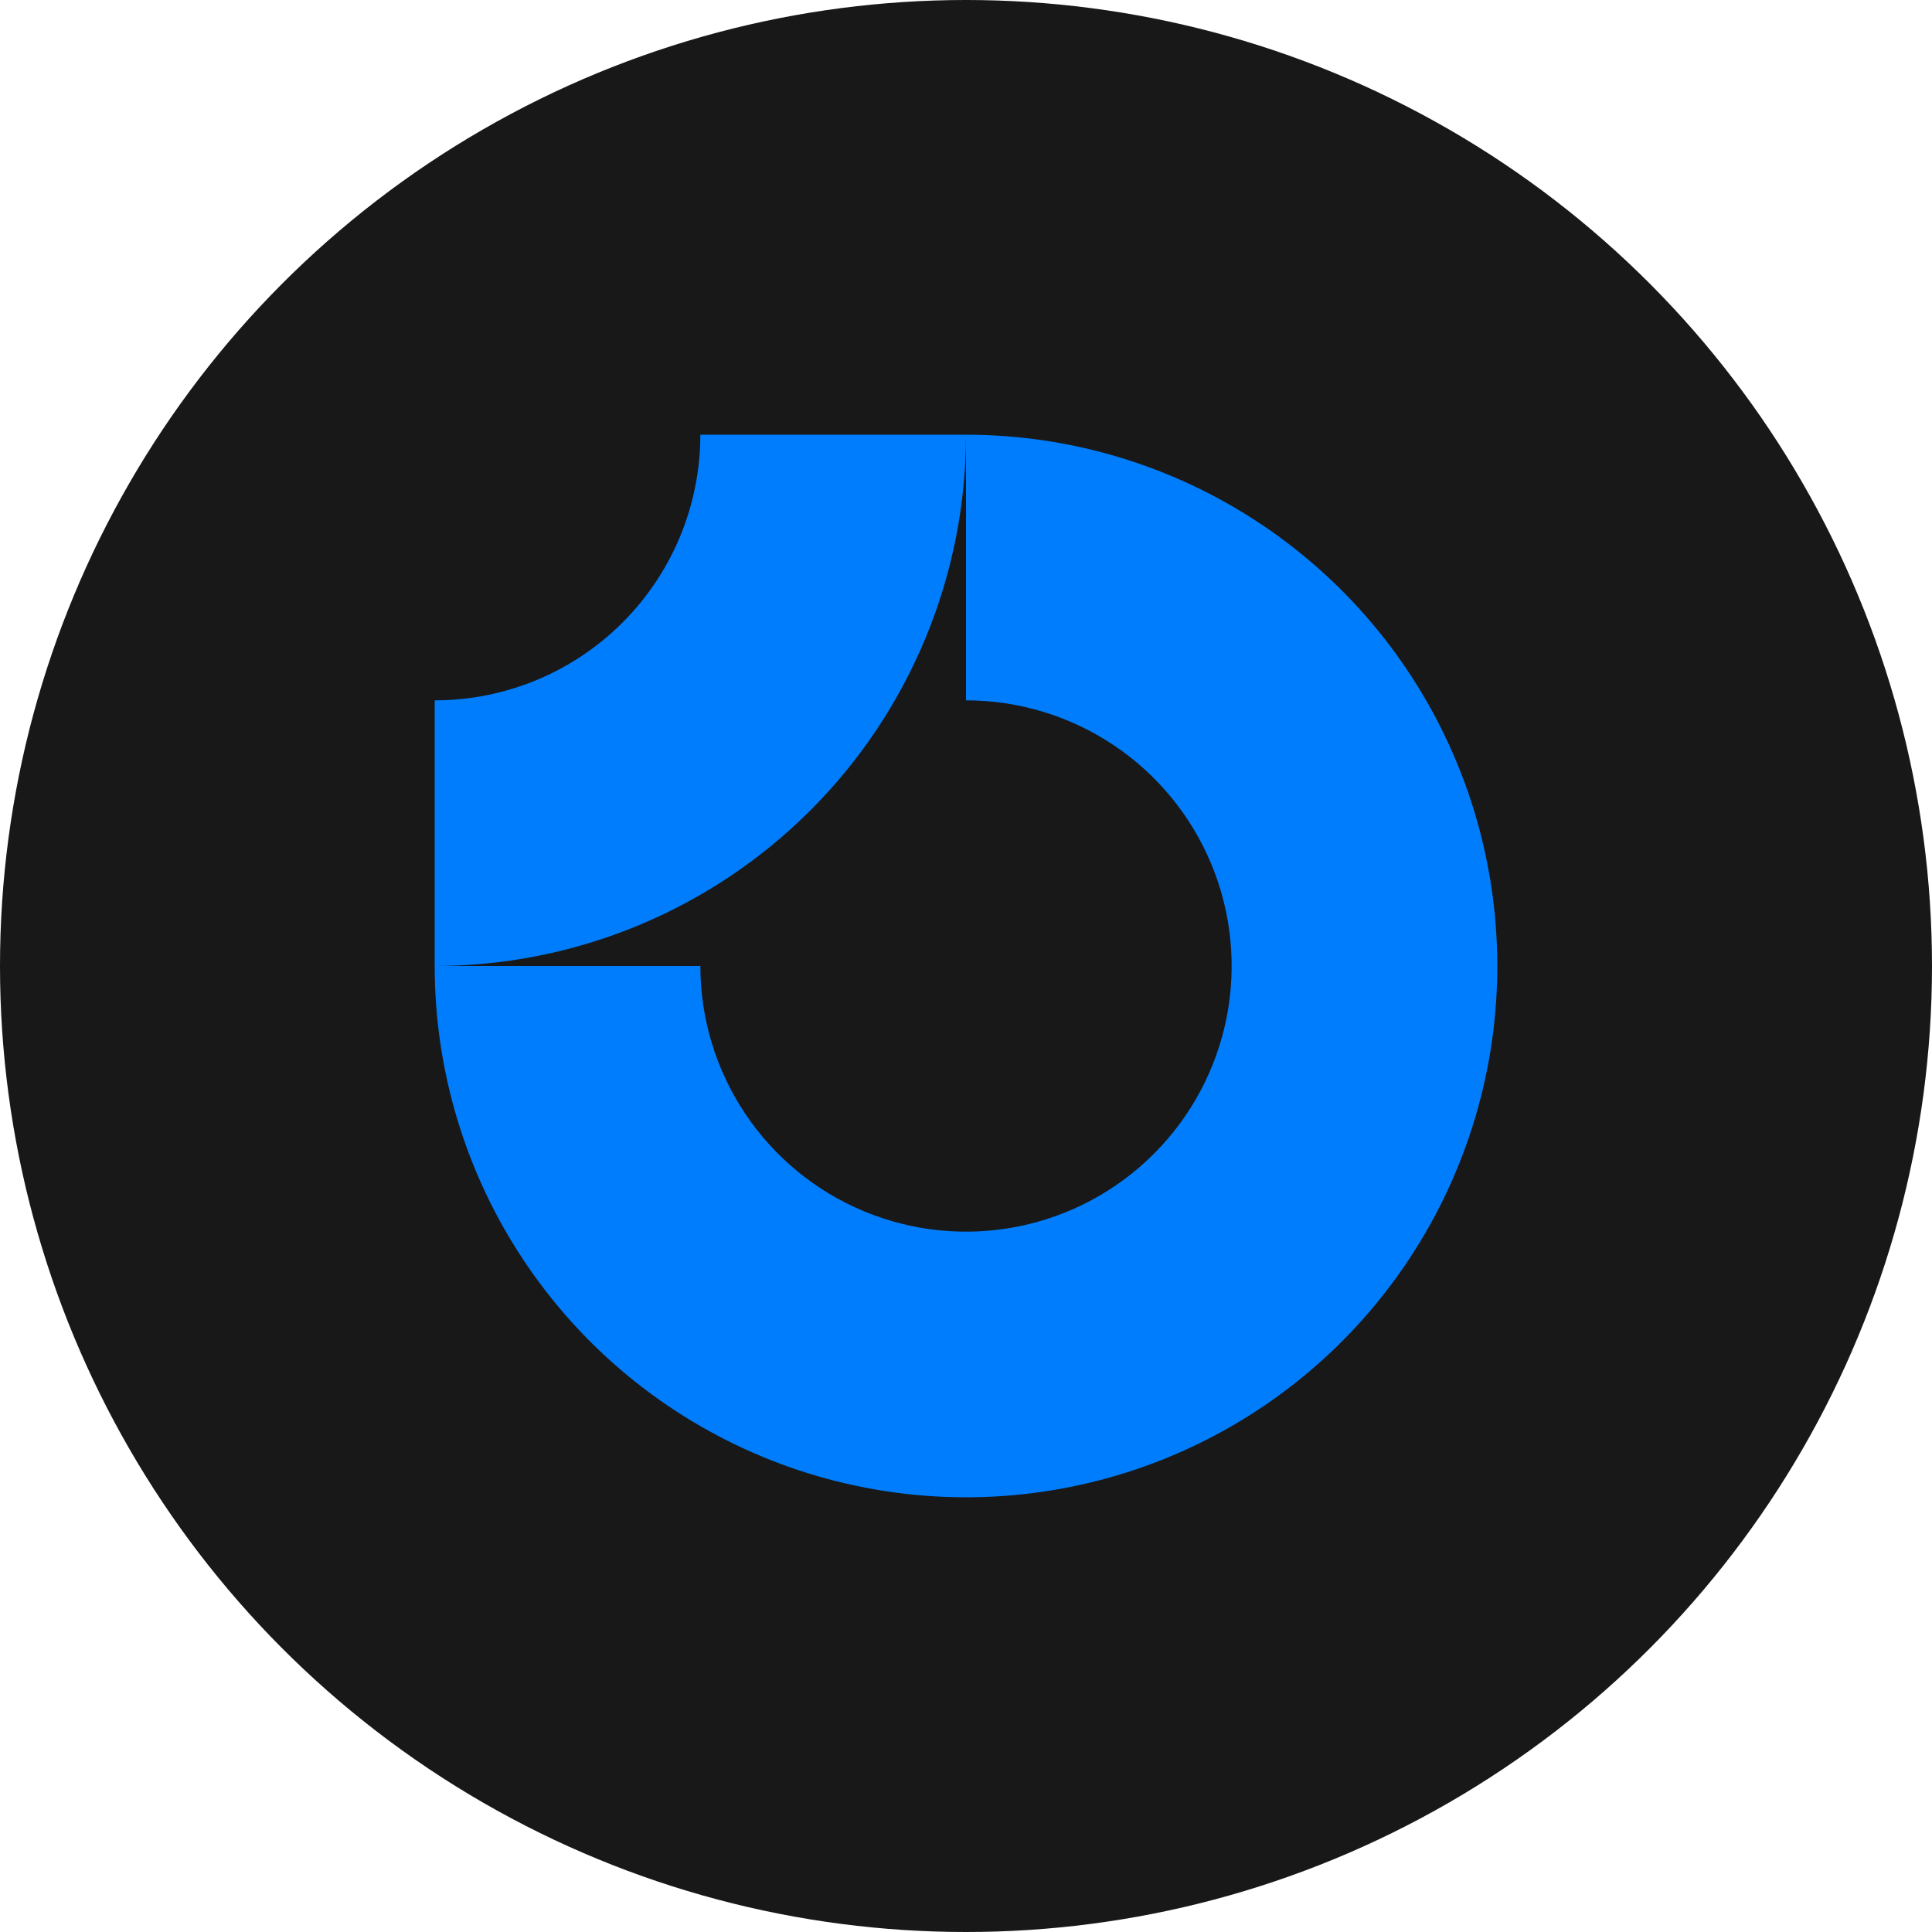 <svg width="80" height="80" viewBox="0 0 80 80" fill="none" xmlns="http://www.w3.org/2000/svg">
<circle cx="40" cy="40" r="40" fill="#181818"/>
<g clip-path="url(#clip0_0_1330)">
<path fill-rule="evenodd" clip-rule="evenodd" d="M46.111 30.854C44.302 29.645 42.176 29 40 29V18C44.351 18 48.605 19.29 52.222 21.708C55.84 24.125 58.66 27.561 60.325 31.581C61.99 35.601 62.426 40.024 61.577 44.292C60.728 48.559 58.633 52.48 55.556 55.556C52.48 58.633 48.559 60.728 44.292 61.577C40.024 62.426 35.601 61.99 31.581 60.325C27.561 58.66 24.125 55.84 21.708 52.222C19.29 48.605 18 44.351 18 40H29C29 42.176 29.645 44.302 30.854 46.111C32.062 47.92 33.781 49.33 35.791 50.163C37.8 50.995 40.012 51.213 42.146 50.789C44.28 50.364 46.24 49.317 47.778 47.778C49.317 46.24 50.364 44.28 50.789 42.146C51.213 40.012 50.995 37.8 50.163 35.791C49.33 33.781 47.92 32.062 46.111 30.854Z" fill="#007DFC"/>
<path fill-rule="evenodd" clip-rule="evenodd" d="M29 18C29 19.445 28.715 20.875 28.163 22.209C27.61 23.544 26.8 24.757 25.778 25.778C24.757 26.8 23.544 27.61 22.209 28.163C20.875 28.715 19.445 29 18 29L18 40C20.889 40 23.75 39.431 26.419 38.325C29.088 37.22 31.514 35.599 33.556 33.556C35.599 31.514 37.22 29.088 38.325 26.419C39.431 23.75 40 20.889 40 18L29 18Z" fill="#007DFC"/>
</g>
<defs>
<clipPath id="clip0_0_1330">
<rect width="44" height="44" fill="white" transform="translate(18 18)"/>
</clipPath>
</defs>
</svg>

